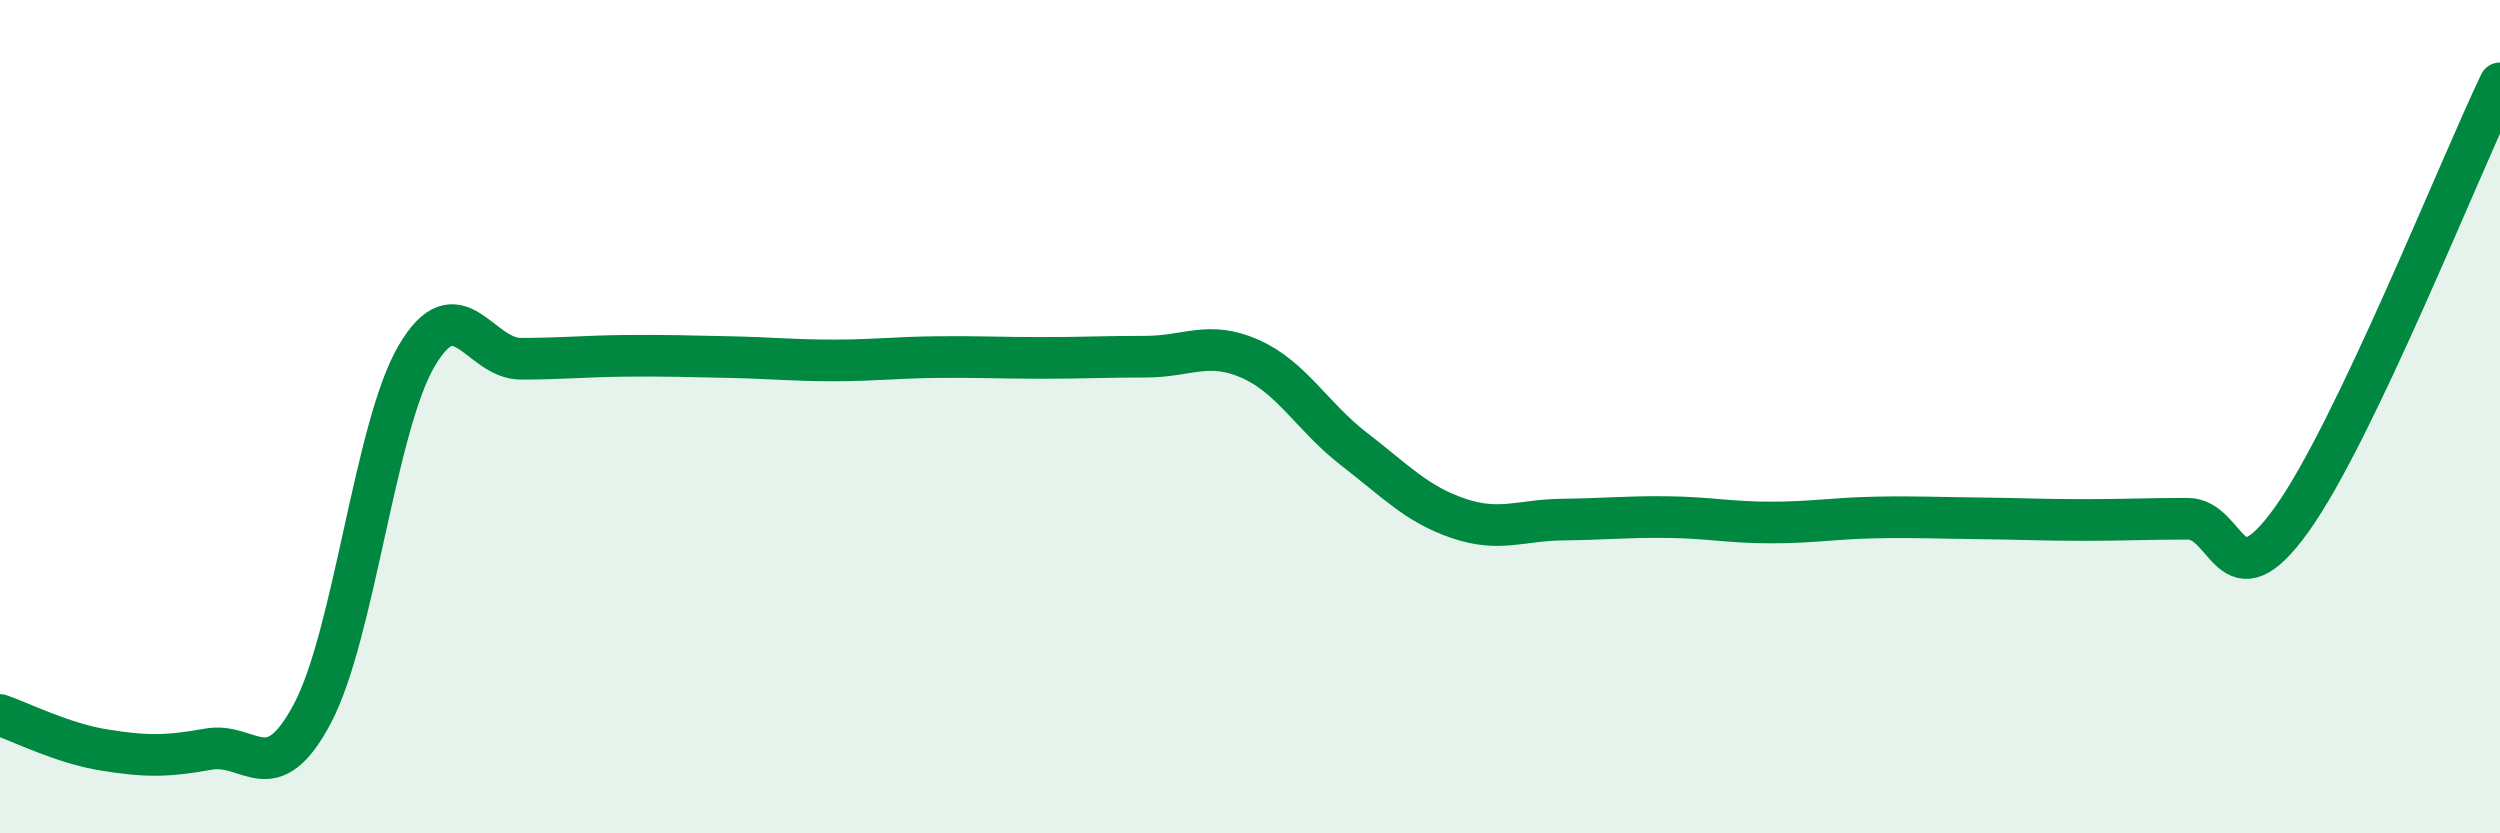 
    <svg width="60" height="20" viewBox="0 0 60 20" xmlns="http://www.w3.org/2000/svg">
      <path
        d="M 0,17.16 C 0.5,17.33 1.5,17.84 2.5,18 C 3.5,18.16 4,18.16 5,17.98 C 6,17.8 6.5,19.01 7.5,17.12 C 8.5,15.23 9,10.24 10,8.54 C 11,6.84 11.5,8.61 12.5,8.61 C 13.5,8.61 14,8.55 15,8.54 C 16,8.53 16.5,8.55 17.5,8.57 C 18.5,8.59 19,8.65 20,8.65 C 21,8.65 21.5,8.58 22.5,8.57 C 23.5,8.56 24,8.59 25,8.59 C 26,8.59 26.5,8.56 27.5,8.56 C 28.5,8.56 29,8.17 30,8.61 C 31,9.05 31.5,10.01 32.5,10.78 C 33.5,11.55 34,12.1 35,12.44 C 36,12.78 36.5,12.48 37.5,12.47 C 38.5,12.46 39,12.4 40,12.41 C 41,12.42 41.5,12.54 42.5,12.54 C 43.5,12.54 44,12.44 45,12.42 C 46,12.4 46.5,12.43 47.5,12.44 C 48.5,12.45 49,12.48 50,12.48 C 51,12.48 51.5,12.45 52.5,12.45 C 53.5,12.45 53.5,14.56 55,12.47 C 56.5,10.38 59,4.09 60,2L60 20L0 20Z"
        fill="#008740"
        opacity="0.1"
        stroke-linecap="round"
        stroke-linejoin="round"
      />
      <path
        d="M 0,17.16 C 0.5,17.33 1.5,17.84 2.5,18 C 3.5,18.16 4,18.16 5,17.98 C 6,17.8 6.5,19.01 7.5,17.12 C 8.5,15.23 9,10.24 10,8.54 C 11,6.84 11.5,8.61 12.5,8.61 C 13.5,8.61 14,8.55 15,8.54 C 16,8.53 16.5,8.55 17.5,8.57 C 18.5,8.59 19,8.65 20,8.65 C 21,8.65 21.5,8.58 22.5,8.57 C 23.5,8.56 24,8.59 25,8.59 C 26,8.59 26.5,8.56 27.5,8.56 C 28.5,8.56 29,8.17 30,8.61 C 31,9.05 31.5,10.01 32.5,10.78 C 33.5,11.55 34,12.1 35,12.44 C 36,12.78 36.5,12.48 37.5,12.47 C 38.5,12.46 39,12.4 40,12.41 C 41,12.42 41.5,12.54 42.5,12.54 C 43.5,12.54 44,12.44 45,12.42 C 46,12.4 46.5,12.43 47.5,12.44 C 48.5,12.45 49,12.48 50,12.48 C 51,12.48 51.5,12.45 52.5,12.45 C 53.5,12.45 53.5,14.56 55,12.47 C 56.5,10.38 59,4.09 60,2"
        stroke="#008740"
        stroke-width="1"
        fill="none"
        stroke-linecap="round"
        stroke-linejoin="round"
      />
    </svg>
  